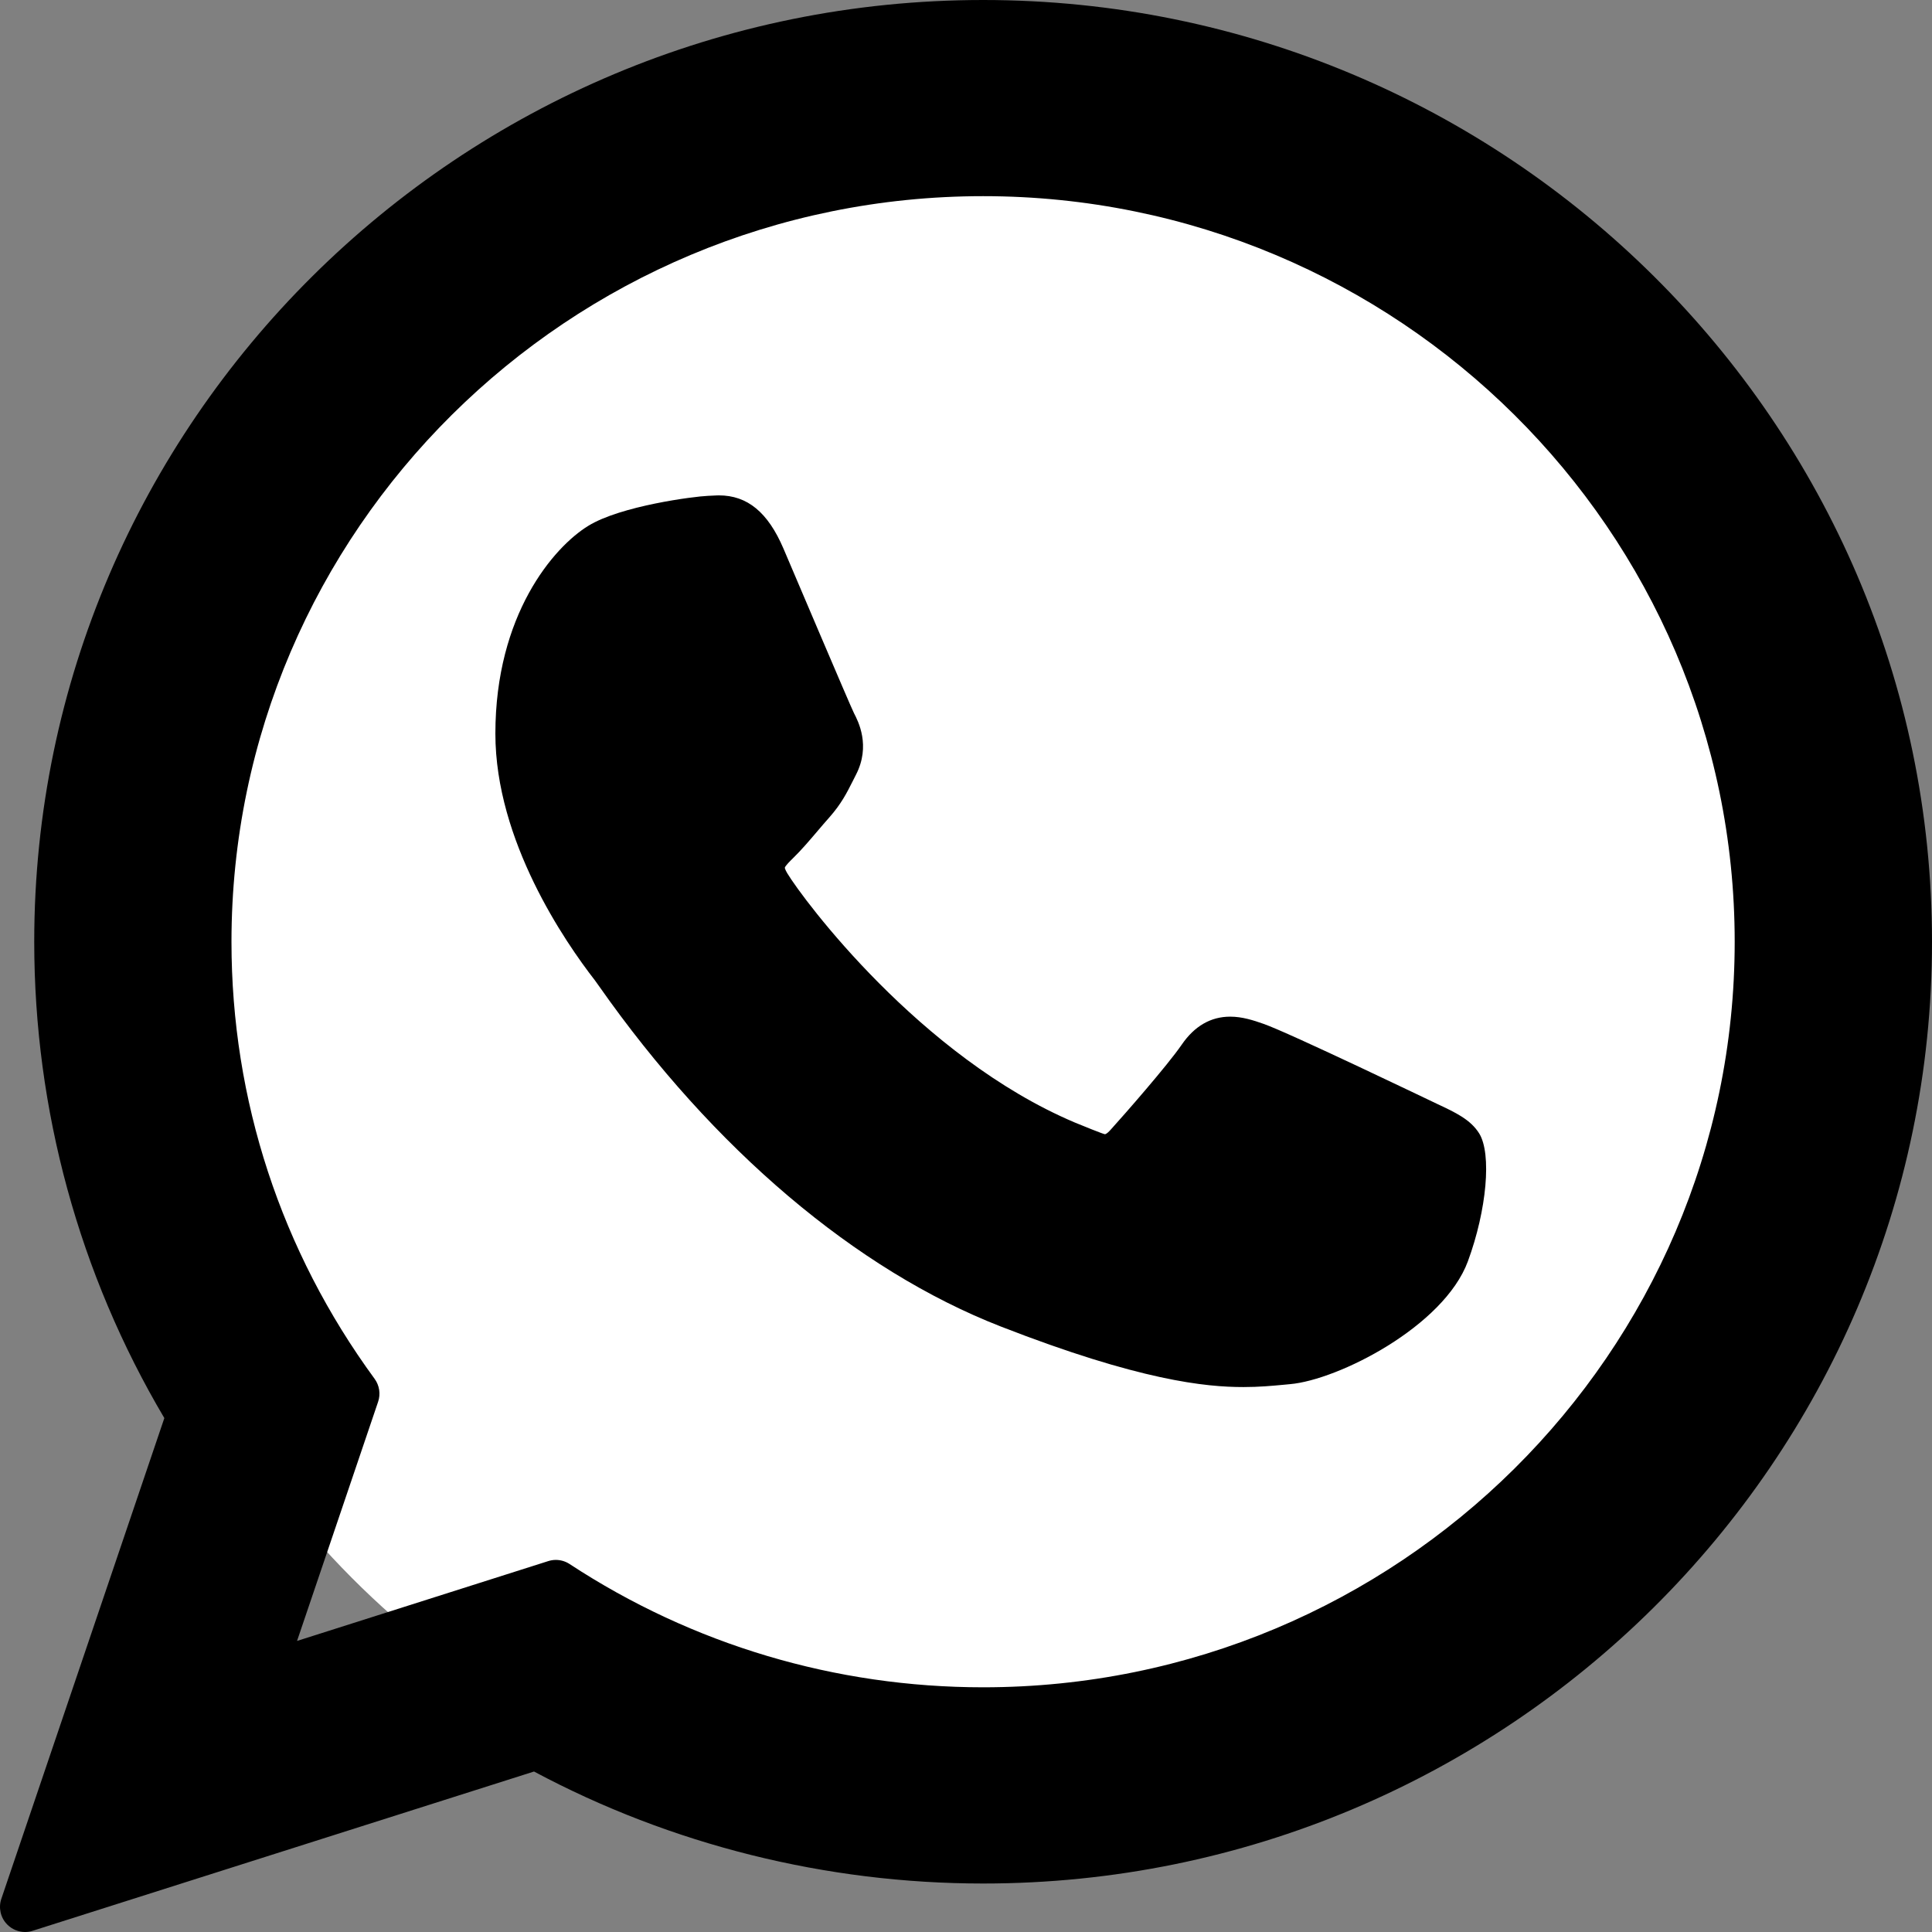 <?xml version="1.0" encoding="UTF-8"?>
<svg width="32px" height="32px" viewBox="0 0 32 32" version="1.1" xmlns="http://www.w3.org/2000/svg" xmlns:xlink="http://www.w3.org/1999/xlink">
    <rect x="0" y="0" width="32" height="32" fill="#808080" stroke="none"/>
    <title>whatsapp-svgrepo-com</title>
    <g id="Page-1" stroke="none" stroke-width="1" fill="none" fill-rule="evenodd">
        <g id="whatsapp" transform="translate(-42, -38)">
            <g id="whatsapp-svgrepo-com" transform="translate(42, 38)">
                <circle id="Oval" fill="#FFFFFF" cx="16" cy="16" r="14.359"></circle>
                <path d="M23.799,18.282 C23.735,18.252 21.354,17.107 20.93,16.959 C20.758,16.898 20.573,16.839 20.376,16.839 C20.054,16.839 19.784,16.995 19.573,17.303 C19.336,17.648 18.615,18.47 18.393,18.715 C18.364,18.747 18.324,18.786 18.3,18.786 C18.279,18.786 17.91,18.638 17.799,18.591 C15.244,17.508 13.305,14.903 13.039,14.463 C13.001,14.4 12.999,14.372 12.999,14.372 C13.008,14.338 13.094,14.254 13.138,14.211 C13.268,14.085 13.409,13.92 13.545,13.76 C13.609,13.685 13.673,13.609 13.737,13.538 C13.934,13.314 14.022,13.14 14.124,12.938 L14.177,12.833 C14.426,12.351 14.213,11.944 14.145,11.813 C14.088,11.703 13.083,9.334 12.976,9.085 C12.719,8.485 12.379,8.205 11.907,8.205 C11.863,8.205 11.907,8.205 11.723,8.213 C11.499,8.222 10.281,8.378 9.743,8.71 C9.171,9.061 8.205,10.182 8.205,12.152 C8.205,13.925 9.358,15.6 9.853,16.237 C9.865,16.253 9.888,16.285 9.921,16.332 C11.817,19.034 14.18,21.037 16.576,21.971 C18.882,22.87 19.975,22.974 20.595,22.974 C20.596,22.974 20.596,22.974 20.596,22.974 C20.856,22.974 21.065,22.954 21.25,22.937 L21.366,22.926 C22.163,22.857 23.914,21.971 24.313,20.891 C24.626,20.04 24.709,19.11 24.5,18.773 C24.357,18.544 24.111,18.428 23.799,18.282 Z" id="XMLID_469_" fill="#000000" fill-rule="nonzero"></path>
                <path d="M16.284,0 C7.617,0 0.567,6.998 0.567,15.599 C0.567,18.381 1.311,21.105 2.722,23.488 L0.022,31.451 C-0.028,31.599 0.009,31.764 0.119,31.875 C0.198,31.956 0.306,32 0.416,32 C0.458,32 0.5,31.994 0.541,31.98 L8.845,29.342 C11.117,30.556 13.685,31.197 16.284,31.197 C24.95,31.197 32,24.2 32,15.599 C32,6.998 24.95,0 16.284,0 Z M16.284,27.947 C13.838,27.947 11.47,27.241 9.434,25.905 C9.365,25.86 9.286,25.837 9.206,25.837 C9.163,25.837 9.121,25.844 9.08,25.857 L4.92,27.179 L6.263,23.217 C6.306,23.089 6.285,22.948 6.205,22.838 C4.654,20.72 3.834,18.217 3.834,15.599 C3.834,8.79 9.419,3.249 16.284,3.249 C23.148,3.249 28.732,8.79 28.732,15.599 C28.732,22.408 23.148,27.947 16.284,27.947 Z" id="XMLID_470_" fill="#000000" fill-rule="nonzero"></path>
            </g>
        </g>
    </g>
</svg>